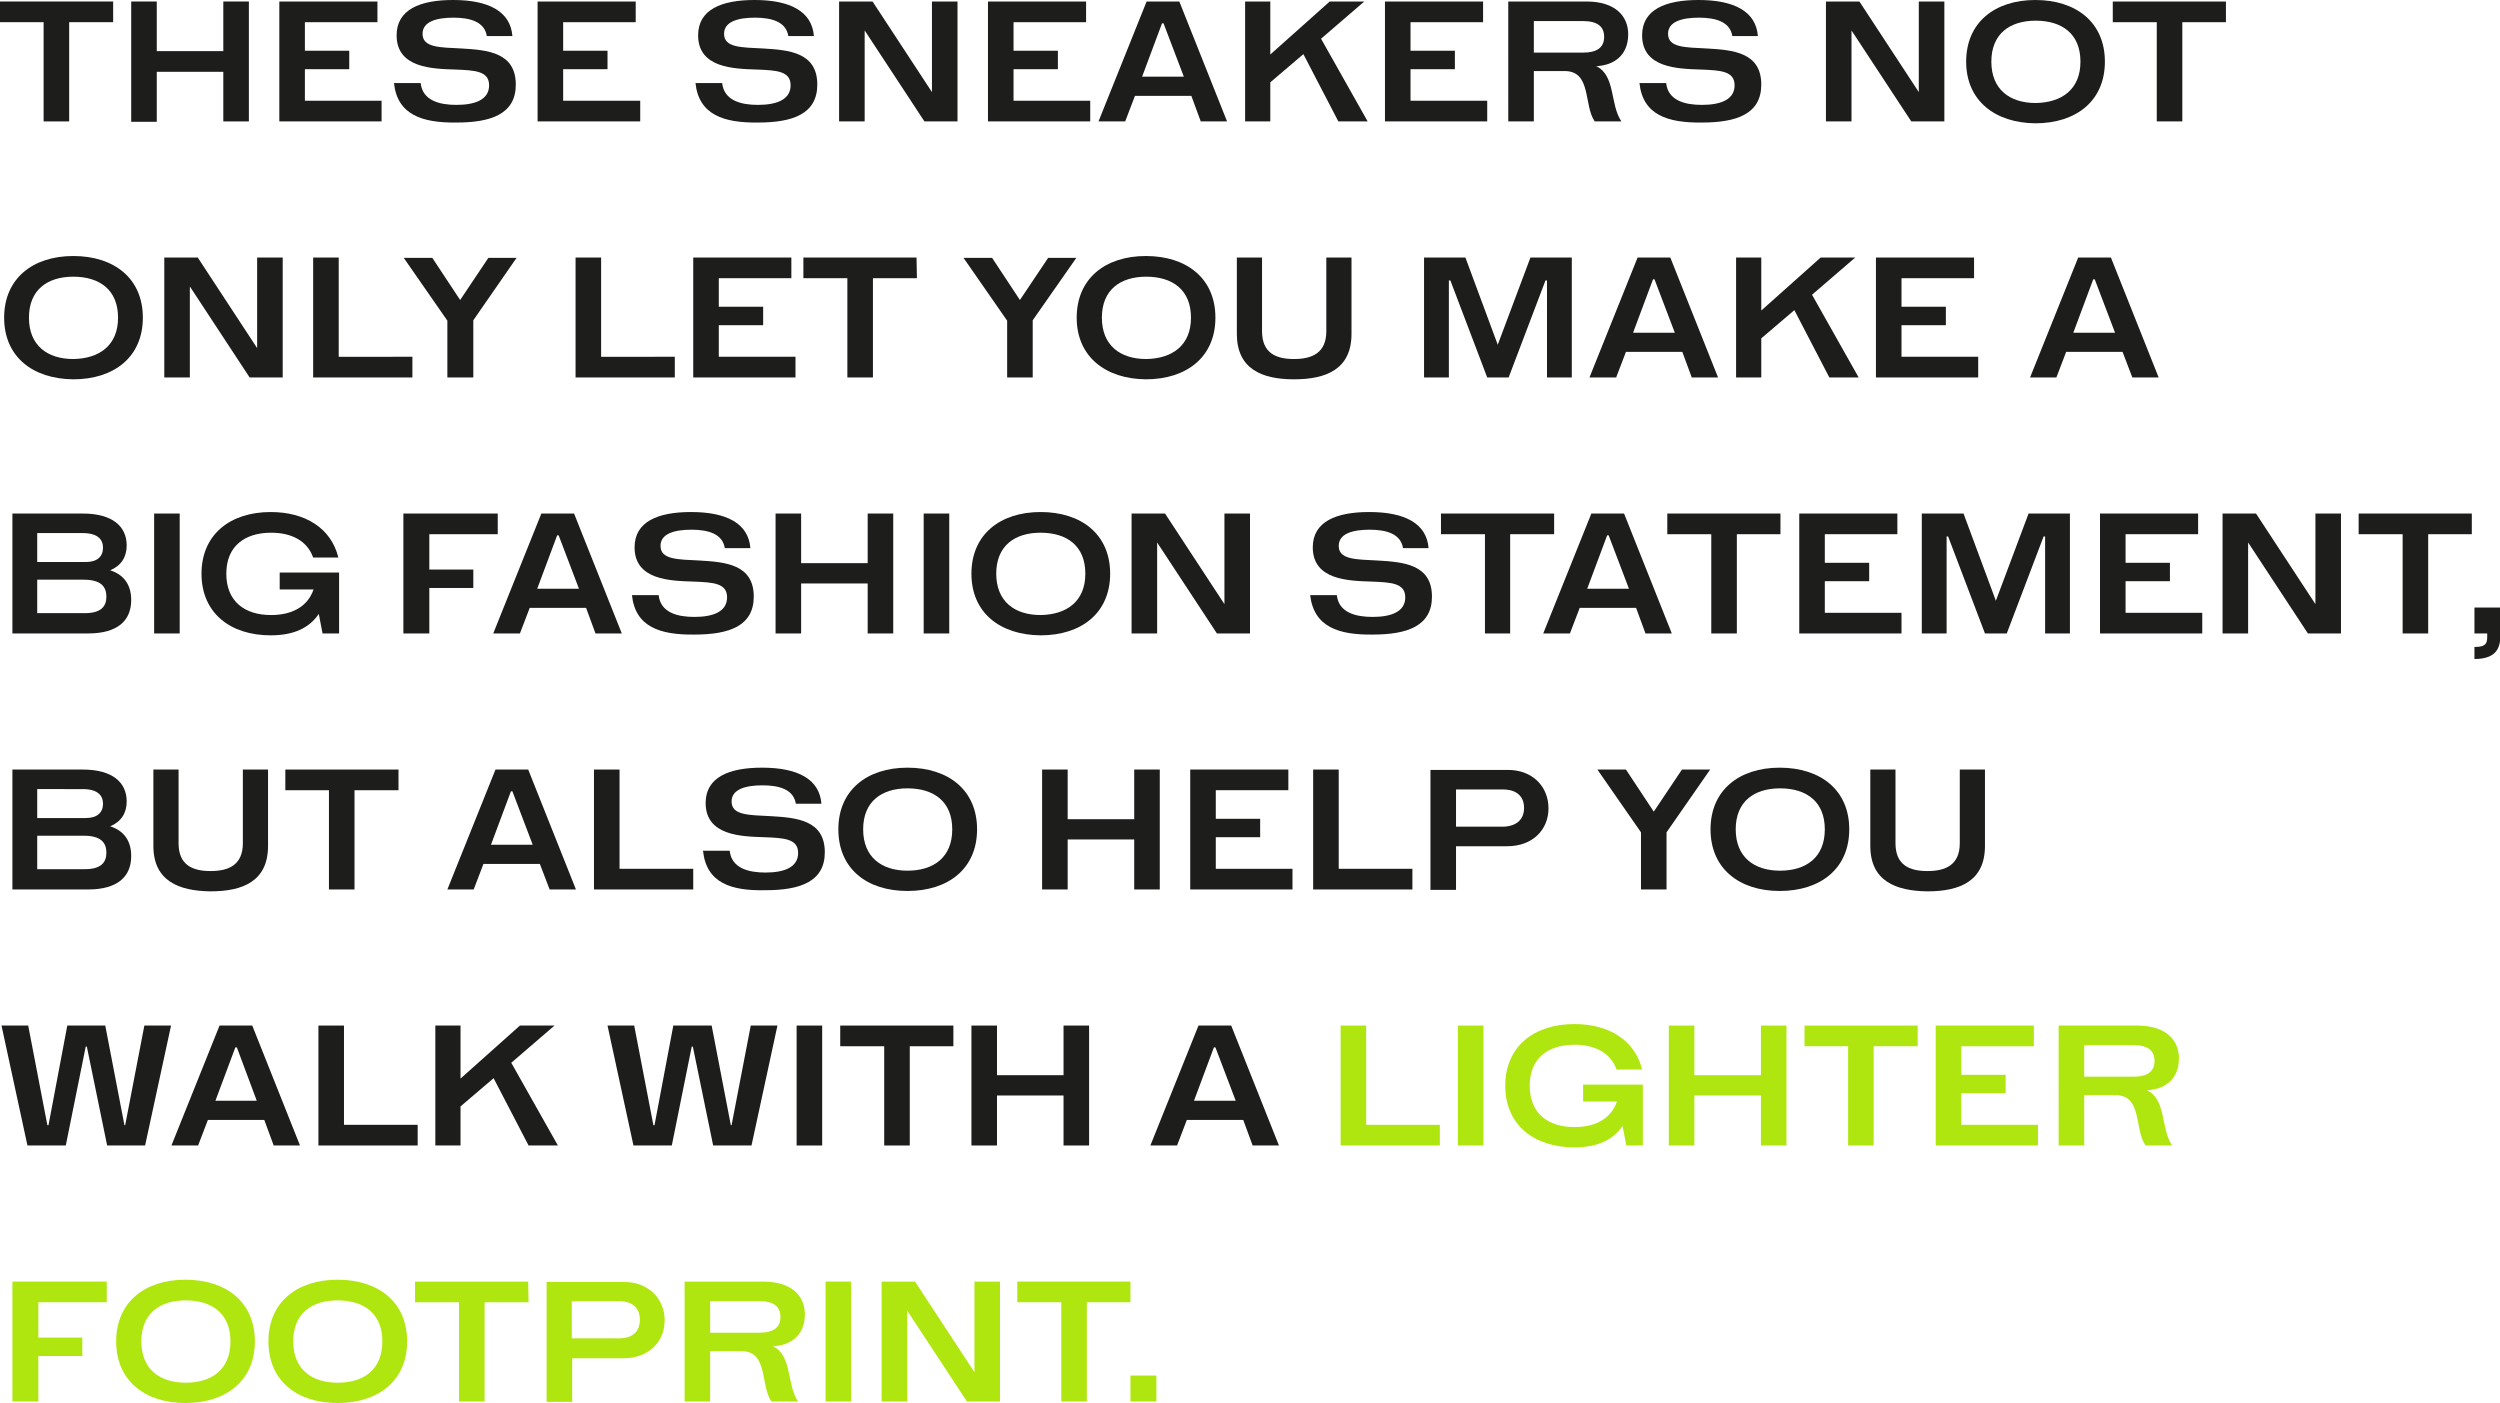 <?xml version="1.0" encoding="utf-8"?>
<!-- Generator: Adobe Illustrator 23.1.1, SVG Export Plug-In . SVG Version: 6.00 Build 0)  -->
<svg version="1.1" id="Layer_1" xmlns="http://www.w3.org/2000/svg" xmlns:xlink="http://www.w3.org/1999/xlink" x="0px" y="0px"
	 viewBox="0 0 665 373.2" style="enable-background:new 0 0 665 373.2;" xml:space="preserve">
<style type="text/css">
	.st0{fill:#1D1D1B;}
	.st1{fill:#B0E60F;}
</style>
<g>
	<g>
		<path class="st0" d="M30.1,5.9H18.4v26.4h-6.8V5.9H0V0.4h30.1V5.9z"/>
		<path class="st0" d="M66.2,0.4v31.9h-6.8V19.1H41.7v13.3h-6.8v-32h6.8v13.2h17.7V0.4H66.2z"/>
		<path class="st0" d="M101.5,26.8v5.5H74.3V0.4h26.1v5.5H81.1v7.6h11.8v4.9H81.1v8.4H101.5z"/>
		<path class="st0" d="M104.8,22.1h7.1c0.5,4.7,5.1,5.8,9.5,5.8c5,0,8.7-1.4,8.7-5.2s-3.7-4-9-4.2c-6.1-0.2-15.6-0.4-15.6-9.1
			c0-6.9,6.3-9.4,15-9.4c9.6,0,15.3,3.1,15.8,9.6h-6.8c-0.6-3.8-4.4-4.9-8.9-4.9c-4.6,0-8.2,1.1-8.2,4.3c0,3.7,4.6,3.6,10.4,3.9
			c6.8,0.4,14.4,1,14.4,9.6c0,7.8-6.5,10.1-15.8,10.1C112.4,32.7,105.7,30.6,104.8,22.1z"/>
		<path class="st0" d="M170.3,26.8v5.5H143V0.4h26.1v5.5h-19.3v7.6h11.8v4.9h-11.8v8.4H170.3z"/>
		<path class="st0" d="M185,22.1h7.1c0.5,4.7,5.1,5.8,9.5,5.8c5,0,8.7-1.4,8.7-5.2s-3.7-4-9-4.2c-6.1-0.2-15.6-0.4-15.6-9.1
			c0-6.9,6.3-9.4,15-9.4c9.6,0,15.3,3.1,15.8,9.6h-6.8c-0.6-3.8-4.4-4.9-8.9-4.9c-4.6,0-8.2,1.1-8.2,4.3c0,3.7,4.6,3.6,10.4,3.9
			c6.8,0.4,14.4,1,14.4,9.6c0,7.8-6.5,10.1-15.8,10.1C192.6,32.7,185.9,30.6,185,22.1z"/>
		<path class="st0" d="M254.7,0.4v31.9h-8.8L230,8.1v24.2h-6.8V0.4h8.9l15.8,24.1V0.4H254.7z"/>
		<path class="st0" d="M290,26.8v5.5h-27.2V0.4h26.1v5.5h-19.3v7.6h11.8v4.9h-11.8v8.4H290z"/>
		<path class="st0" d="M316.9,25.5h-15l-2.6,6.8h-7.1L305,0.4h8.7l12.7,31.9h-7L316.9,25.5z M314.9,20.4l-5.4-14.2h-0.4l-5.3,14.2
			H314.9z"/>
		<path class="st0" d="M346.7,14.4l-8.8,7.5v10.4h-6.7V0.4h6.7v14.1l15.8-14.1h9.2l-11.5,9.9l12.4,22H356L346.7,14.4z"/>
		<path class="st0" d="M395.6,26.8v5.5h-27.2V0.4h26.1v5.5h-19.3v7.6H387v4.9h-11.8v8.4H395.6z"/>
		<path class="st0" d="M401.1,0.4H422c7.8,0,11.1,4,11.1,8.7c0,5.8-4,8.3-8.5,8.5c5.2,2.5,3.6,10.2,6.7,14.7h-7.1
			c-3-4.3-0.8-13.4-8-13.4H408v13.4h-6.8V0.4H401.1z M421,14c4,0,5.7-1.5,5.7-4.2S425,5.6,421,5.6h-13V14H421z"/>
		<path class="st0" d="M436.1,22.1h7.1c0.5,4.7,5.1,5.8,9.5,5.8c5,0,8.7-1.4,8.7-5.2s-3.7-4-9-4.2c-6.1-0.2-15.6-0.4-15.6-9.1
			c0-6.9,6.3-9.4,15-9.4c9.6,0,15.3,3.1,15.8,9.6h-6.8c-0.6-3.8-4.4-4.9-8.9-4.9c-4.6,0-8.2,1.1-8.2,4.3c0,3.7,4.6,3.6,10.4,3.9
			c6.8,0.4,14.4,1,14.4,9.6c0,7.8-6.5,10.1-15.8,10.1C443.6,32.7,437,30.6,436.1,22.1z"/>
		<path class="st0" d="M517.2,0.4v31.9h-8.8L492.5,8.1v24.2h-6.8V0.4h8.9l15.8,24.1V0.4H517.2z"/>
		<path class="st0" d="M523,16.4C523,5.9,530.7,0,541.4,0c10.8,0,18.5,5.9,18.5,16.4s-7.7,16.4-18.5,16.4
			C530.7,32.7,523,26.8,523,16.4z M553.4,16.4c0-7.4-4.9-10.9-11.9-10.9c-6.9,0-11.8,3.5-11.8,10.9s4.9,11,11.8,11
			C548.4,27.3,553.4,23.8,553.4,16.4z"/>
		<path class="st0" d="M592.2,5.9h-11.7v26.4h-6.8V5.9H562V0.4h30.1v5.5H592.2z"/>
	</g>
	<g>
		<path class="st0" d="M1.1,84.5c0-10.4,7.6-16.4,18.4-16.4S38,74,38,84.5s-7.7,16.4-18.5,16.4C8.7,100.8,1.1,94.9,1.1,84.5z
			 M31.4,84.5c0-7.4-4.9-10.9-11.9-10.9c-6.9,0-11.8,3.5-11.8,10.9s4.9,11,11.8,11C26.4,95.4,31.4,91.9,31.4,84.5z"/>
		<path class="st0" d="M75.2,68.5v31.9h-8.8L50.5,76.2v24.2h-6.8V68.5h8.9l15.8,24.1V68.5H75.2z"/>
		<path class="st0" d="M109.7,94.9v5.5H83.3V68.5h6.8v26.4H109.7z"/>
		<path class="st0" d="M125.9,85.2v15.2H119V85.3l-11.6-16.7h7.6l7.4,11.2l7.5-11.2h7.5L125.9,85.2z"/>
		<path class="st0" d="M179.5,94.9v5.5h-26.4V68.5h6.8v26.4H179.5z"/>
		<path class="st0" d="M211.6,94.9v5.5h-27.2V68.5h26.1V74h-19.3v7.6H203v4.9h-11.8v8.4H211.6z"/>
		<path class="st0" d="M243.9,74h-11.7v26.4h-6.8V74h-11.7v-5.5h30.1L243.9,74L243.9,74z"/>
		<path class="st0" d="M274.7,85.2v15.2h-6.8V85.3l-11.6-16.7h7.6l7.4,11.2l7.5-11.2h7.5L274.7,85.2z"/>
		<path class="st0" d="M286.4,84.5c0-10.4,7.6-16.4,18.4-16.4s18.5,5.9,18.5,16.4s-7.7,16.4-18.5,16.4
			C294.1,100.8,286.4,94.9,286.4,84.5z M316.8,84.5c0-7.4-4.9-10.9-11.9-10.9c-6.9,0-11.8,3.5-11.8,10.9s4.9,11,11.8,11
			C311.8,95.4,316.8,91.9,316.8,84.5z"/>
		<path class="st0" d="M329,88.8V68.5h6.7v19.6c0,5.8,3.7,7.4,8.5,7.4s8.6-1.6,8.6-7.4V68.5h6.7v20.3c0,9.4-6.7,12.1-15.3,12.1
			C335.6,100.9,329,98.1,329,88.8z"/>
		<path class="st0" d="M378.8,68.5h11l8.6,23.2l8.7-23.2h11v31.9h-6.6V74.6h-0.4l-9.8,25.8h-5.7l-9.8-25.8h-0.4v25.8h-6.6
			L378.8,68.5L378.8,68.5z"/>
		<path class="st0" d="M447.5,93.6h-15l-2.6,6.8h-7.1l12.8-31.9h8.7l12.7,31.9h-7L447.5,93.6z M445.5,88.5l-5.4-14.2h-0.4l-5.3,14.2
			H445.5z"/>
		<path class="st0" d="M477.3,82.5l-8.8,7.5v10.4h-6.7V68.5h6.7v14.1l15.8-14.1h9.2L482,78.4l12.4,22h-7.8L477.3,82.5z"/>
		<path class="st0" d="M526.2,94.9v5.5H499V68.5h26.1V74h-19.3v7.6h11.8v4.9h-11.8v8.4H526.2z"/>
		<path class="st0" d="M564.6,93.6h-15l-2.6,6.8h-7l12.8-31.9h8.7l12.7,31.9h-7L564.6,93.6z M562.6,88.5l-5.4-14.2h-0.4l-5.3,14.2
			H562.6z"/>
	</g>
	<g>
		<path class="st0" d="M34.9,159.6c0,5.4-3.5,8.9-11.5,8.9H3.3v-31.9H22c7.9,0,11.7,3.4,11.7,8.5c0,3.1-1.5,5.4-4.4,6.6
			C32.8,152.8,34.9,155.4,34.9,159.6z M9.9,141.8v7.7h12.9c3.1,0,4.6-1.5,4.6-3.8c0-2.2-1.4-3.9-5.4-3.9H9.9z M28.3,158.7
			c0-2.5-1.3-4.5-6-4.5H9.9v8.9h12.3C26.9,163.2,28.3,161.3,28.3,158.7z"/>
		<path class="st0" d="M41,136.6h6.8v31.9H41V136.6z"/>
		<path class="st0" d="M90.2,152.3v16.2h-4.4l-1-5.2C82.3,167,78.2,169,72,169c-10.7,0-18.4-5.9-18.4-16.4
			c0-10.4,7.6-16.4,18.4-16.4c9.2,0,16.1,4.3,18,12.1h-6.7c-1.6-4.5-5.8-6.6-11.2-6.6c-6.9,0-11.9,3.5-11.9,10.9s4.9,11,11.9,11
			c5.4,0,9.7-2.1,11.3-6.8h-9v-4.5H90.2z"/>
		<path class="st0" d="M114.2,142.1v9.4h11.7v4.9h-11.7v12.1h-6.9v-31.9h25.1v5.5H114.2z"/>
		<path class="st0" d="M155.9,161.7h-15l-2.6,6.8h-7.1l12.8-31.9h8.7l12.7,31.9h-7L155.9,161.7z M154,156.6l-5.4-14.2h-0.4
			l-5.3,14.2H154z"/>
		<path class="st0" d="M168.1,158.3h7.1c0.5,4.7,5.1,5.8,9.5,5.8c5,0,8.7-1.4,8.7-5.2s-3.7-4-9-4.2c-6.1-0.2-15.6-0.4-15.6-9.1
			c0-6.9,6.3-9.4,15-9.4c9.6,0,15.3,3.1,15.8,9.6h-6.8c-0.6-3.8-4.4-4.9-8.9-4.9c-4.6,0-8.2,1.1-8.2,4.3c0,3.7,4.6,3.6,10.4,3.9
			c6.8,0.4,14.4,1,14.4,9.6c0,7.8-6.5,10.1-15.8,10.1C175.6,168.9,169,166.8,168.1,158.3z"/>
		<path class="st0" d="M237.6,136.6v31.9h-6.8v-13.3h-17.7v13.3h-6.8v-31.9h6.8v13.2h17.7v-13.2H237.6z"/>
		<path class="st0" d="M245.7,136.6h6.8v31.9h-6.8V136.6z"/>
		<path class="st0" d="M258.4,152.6c0-10.4,7.6-16.4,18.4-16.4s18.5,5.9,18.5,16.4s-7.7,16.4-18.5,16.4
			C266,168.9,258.4,163,258.4,152.6z M288.7,152.6c0-7.4-4.9-10.9-11.9-10.9c-6.9,0-11.8,3.5-11.8,10.9s4.9,11,11.8,11
			C283.7,163.5,288.7,160,288.7,152.6z"/>
		<path class="st0" d="M332.5,136.6v31.9h-8.8l-15.9-24.2v24.2H301v-31.9h8.9l15.8,24.1v-24.1H332.5z"/>
		<path class="st0" d="M348.5,158.3h7.1c0.5,4.7,5.1,5.8,9.5,5.8c5,0,8.7-1.4,8.7-5.2s-3.7-4-9-4.2c-6.1-0.2-15.6-0.4-15.6-9.1
			c0-6.9,6.3-9.4,15-9.4c9.6,0,15.3,3.1,15.8,9.6h-6.8c-0.6-3.8-4.4-4.9-8.9-4.9c-4.6,0-8.2,1.1-8.2,4.3c0,3.7,4.6,3.6,10.4,3.9
			c6.8,0.4,14.4,1,14.4,9.6c0,7.8-6.5,10.1-15.8,10.1C356.1,168.9,349.5,166.8,348.5,158.3z"/>
		<path class="st0" d="M413.4,142.1h-11.7v26.4H395v-26.4h-11.7v-5.5h30.1V142.1z"/>
		<path class="st0" d="M435.2,161.7h-15l-2.6,6.8h-7.1l12.8-31.9h8.7l12.7,31.9h-7L435.2,161.7z M433.3,156.6l-5.4-14.2h-0.4
			l-5.3,14.2H433.3z"/>
		<path class="st0" d="M473.7,142.1H462v26.4h-6.8v-26.4h-11.7v-5.5h30.1v5.5H473.7z"/>
		<path class="st0" d="M505.8,163v5.5h-27.2v-31.9h26.1v5.5h-19.3v7.6h11.8v4.9h-11.8v8.4H505.8z"/>
		<path class="st0" d="M511.3,136.6h11l8.6,23.2l8.7-23.2h11v31.9H544v-25.8h-0.4l-9.8,25.8H528l-9.8-25.8h-0.4v25.8h-6.6v-31.9
			H511.3z"/>
		<path class="st0" d="M585.8,163v5.5h-27.2v-31.9h26.1v5.5h-19.3v7.6h11.8v4.9h-11.8v8.4H585.8z"/>
		<path class="st0" d="M622.7,136.6v31.9h-8.8L598,144.3v24.2h-6.8v-31.9h8.9l15.8,24.1v-24.1H622.7z"/>
		<path class="st0" d="M657.6,142.1h-11.7v26.4h-6.8v-26.4h-11.7v-5.5h30.1v5.5H657.6z"/>
		<path class="st0" d="M658.2,172.1c3.6,0,3.4-1.4,3.4-3.6h-3.4v-6.9h6.9v6.9c0,2.7-0.1,6.8-6.9,6.8V172.1z"/>
	</g>
	<g>
		<path class="st0" d="M34.9,227.7c0,5.4-3.5,8.9-11.5,8.9H3.3v-31.9H22c7.9,0,11.7,3.4,11.7,8.5c0,3.1-1.5,5.4-4.4,6.6
			C32.8,220.9,34.9,223.5,34.9,227.7z M9.9,209.9v7.7h12.9c3.1,0,4.6-1.5,4.6-3.8c0-2.2-1.4-3.9-5.4-3.9H9.9z M28.3,226.8
			c0-2.5-1.3-4.5-6-4.5H9.9v8.9h12.3C26.9,231.3,28.3,229.4,28.3,226.8z"/>
		<path class="st0" d="M40.8,225v-20.3h6.7v19.6c0,5.8,3.7,7.4,8.5,7.4s8.6-1.6,8.6-7.4v-19.6h6.7V225c0,9.4-6.7,12.1-15.3,12.1
			C47.5,237,40.8,234.3,40.8,225z"/>
		<path class="st0" d="M106,210.2H94.3v26.4h-6.8v-26.4H75.9v-5.5H106V210.2z"/>
		<path class="st0" d="M143.6,229.8h-15l-2.6,6.8h-7l12.8-31.9h8.7l12.7,31.9h-7L143.6,229.8z M141.7,224.7l-5.4-14.2h-0.4
			l-5.3,14.2H141.7z"/>
		<path class="st0" d="M184.4,231.1v5.5H158v-31.9h6.8v26.4H184.4z"/>
		<path class="st0" d="M187,226.3h7.1c0.5,4.7,5.1,5.8,9.5,5.8c5,0,8.7-1.4,8.7-5.2s-3.7-4-9-4.2c-6.1-0.2-15.6-0.4-15.6-9.1
			c0-6.9,6.3-9.4,15-9.4c9.6,0,15.3,3.1,15.8,9.6h-6.8c-0.6-3.8-4.4-4.9-8.9-4.9c-4.6,0-8.2,1.1-8.2,4.3c0,3.7,4.6,3.6,10.4,3.9
			c6.8,0.4,14.4,1,14.4,9.6c0,7.8-6.5,10.1-15.8,10.1C194.5,237,187.9,234.9,187,226.3z"/>
		<path class="st0" d="M223,220.6c0-10.4,7.6-16.4,18.4-16.4c10.8,0,18.5,5.9,18.5,16.4s-7.7,16.4-18.5,16.4
			C230.6,237,223,231.1,223,220.6z M253.3,220.6c0-7.4-4.9-10.9-11.9-10.9c-6.9,0-11.8,3.5-11.8,10.9s4.9,11,11.8,11
			C248.3,231.6,253.3,228.1,253.3,220.6z"/>
		<path class="st0" d="M308.5,204.7v31.9h-6.8v-13.3H284v13.3h-6.8v-31.9h6.8v13.2h17.7v-13.2H308.5z"/>
		<path class="st0" d="M343.8,231.1v5.5h-27.2v-31.9h26.1v5.5h-19.3v7.6h11.8v4.9h-11.8v8.4H343.8z"/>
		<path class="st0" d="M375.7,231.1v5.5h-26.4v-31.9h6.8v26.4H375.7z"/>
		<path class="st0" d="M411.9,215c0,5.7-4.2,10.1-11,10.1h-13.6v11.6h-6.8v-31.9h20.4C407.7,204.7,411.9,209.3,411.9,215z
			 M405.4,214.9c0-2.9-1.8-4.9-5.6-4.9h-12.5v9.9h12.5C403.5,219.8,405.4,217.9,405.4,214.9z"/>
		<path class="st0" d="M443.3,221.4v15.2h-6.8v-15.2l-11.6-16.7h7.6l7.4,11.2l7.5-11.2h7.5L443.3,221.4z"/>
		<path class="st0" d="M455,220.6c0-10.4,7.6-16.4,18.4-16.4s18.5,5.9,18.5,16.4s-7.7,16.4-18.5,16.4C462.7,237,455,231.1,455,220.6
			z M485.4,220.6c0-7.4-4.9-10.9-11.9-10.9c-6.9,0-11.8,3.5-11.8,10.9s4.9,11,11.8,11S485.4,228.1,485.4,220.6z"/>
		<path class="st0" d="M497.5,225v-20.3h6.7v19.6c0,5.8,3.7,7.4,8.5,7.4s8.6-1.6,8.6-7.4v-19.6h6.7V225c0,9.4-6.7,12.1-15.3,12.1
			C504.2,237,497.5,234.3,497.5,225z"/>
	</g>
	<g>
		<path class="st0" d="M0.4,272.8h7.1l5.1,26.5h0.3l5-26.5H28l5.1,26.5h0.2l5.1-26.5h7.1l-6.9,31.9H28.5l-5.4-26.3h-0.3l-5.3,26.3
			H7.3L0.4,272.8z"/>
		<path class="st0" d="M70.3,297.9h-15l-2.6,6.8h-7.1l12.8-31.9h8.7l12.7,31.9h-7L70.3,297.9z M68.3,292.8L63,278.6h-0.4l-5.3,14.2
			L68.3,292.8L68.3,292.8z"/>
		<path class="st0" d="M111.1,299.2v5.5H84.7v-31.9h6.8v26.4H111.1z"/>
		<path class="st0" d="M131.3,286.8l-8.8,7.5v10.4h-6.7v-31.9h6.7v14.1l15.8-14.1h9.2l-11.5,9.9l12.4,22h-7.8L131.3,286.8z"/>
		<path class="st0" d="M161.6,272.8h7.1l5.1,26.5h0.3l5-26.5h10.2l5.1,26.5h0.2l5.1-26.5h7.1l-6.9,31.9h-10.2l-5.4-26.3H184
			l-5.3,26.3h-10.2L161.6,272.8z"/>
		<path class="st0" d="M211.9,272.8h6.8v31.9h-6.8V272.8z"/>
		<path class="st0" d="M253.6,278.3H242v26.4h-6.8v-26.4h-11.7v-5.5h30.1V278.3z"/>
		<path class="st0" d="M289.7,272.8v31.9h-6.8v-13.3h-17.7v13.3h-6.8v-31.9h6.8V286h17.7v-13.2H289.7z"/>
		<path class="st0" d="M330.7,297.9h-15l-2.6,6.8H306l12.8-31.9h8.7l12.7,31.9h-7L330.7,297.9z M328.7,292.8l-5.4-14.2h-0.4
			l-5.3,14.2H328.7z"/>
	</g>
	<g>
		<path class="st1" d="M383,299.2v5.5h-26.4v-31.9h6.8v26.4H383z"/>
		<path class="st1" d="M387.8,272.8h6.8v31.9h-6.8V272.8z"/>
		<path class="st1" d="M437,288.5v16.2h-4.4l-1-5.2c-2.5,3.7-6.6,5.7-12.8,5.7c-10.7,0-18.4-5.9-18.4-16.4
			c0-10.4,7.6-16.4,18.4-16.4c9.2,0,16.1,4.3,18,12.1H430c-1.6-4.5-5.8-6.6-11.2-6.6c-6.9,0-11.9,3.5-11.9,10.9s4.9,11,11.9,11
			c5.4,0,9.7-2.1,11.3-6.8h-9v-4.5L437,288.5L437,288.5z"/>
		<path class="st1" d="M475.2,272.8v31.9h-6.8v-13.3h-17.7v13.3h-6.8v-31.9h6.8V286h17.7v-13.2H475.2z"/>
		<path class="st1" d="M510.1,278.3h-11.7v26.4h-6.8v-26.4H480v-5.5h30.1V278.3z"/>
		<path class="st1" d="M542.1,299.2v5.5h-27.2v-31.9H541v5.5h-19.3v7.6h11.8v4.9h-11.8v8.4H542.1z"/>
		<path class="st1" d="M547.6,272.8h20.9c7.8,0,11.1,4,11.1,8.7c0,5.8-4,8.3-8.5,8.5c5.2,2.5,3.6,10.2,6.7,14.7h-7.1
			c-3-4.3-0.8-13.4-8-13.4h-8.3v13.4h-6.8L547.6,272.8L547.6,272.8z M567.4,286.4c4,0,5.7-1.5,5.7-4.2s-1.7-4.2-5.7-4.2h-13v8.4
			L567.4,286.4L567.4,286.4z"/>
	</g>
	<g>
		<path class="st1" d="M10.2,346.4v9.4h11.7v4.9H10.2v12.1H3.3v-31.9h25.1v5.5H10.2z"/>
		<path class="st1" d="M30.9,356.8c0-10.4,7.6-16.4,18.4-16.4s18.5,5.9,18.5,16.4s-7.7,16.4-18.5,16.4
			C38.6,373.2,30.9,367.3,30.9,356.8z M61.3,356.8c0-7.4-4.9-10.9-11.9-10.9c-6.9,0-11.8,3.5-11.8,10.9s4.9,11,11.8,11
			S61.3,364.3,61.3,356.8z"/>
		<path class="st1" d="M71.4,356.8c0-10.4,7.6-16.4,18.4-16.4s18.5,5.9,18.5,16.4s-7.7,16.4-18.5,16.4
			C79,373.2,71.4,367.3,71.4,356.8z M101.7,356.8c0-7.4-4.9-10.9-11.9-10.9c-6.9,0-11.8,3.5-11.8,10.9s4.9,11,11.8,11
			C96.8,367.8,101.7,364.3,101.7,356.8z"/>
		<path class="st1" d="M140.6,346.4h-11.7v26.4h-6.8v-26.4h-11.7v-5.5h30.1L140.6,346.4L140.6,346.4z"/>
		<path class="st1" d="M176.8,351.2c0,5.7-4.2,10.1-11,10.1h-13.6v11.6h-6.8V341h20.4C172.5,340.9,176.8,345.5,176.8,351.2z
			 M170.2,351c0-2.9-1.8-4.9-5.6-4.9h-12.5v9.9h12.5C168.4,356,170.2,354.1,170.2,351z"/>
		<path class="st1" d="M182.1,340.9H203c7.8,0,11.1,4,11.1,8.7c0,5.8-4,8.3-8.5,8.5c5.2,2.5,3.6,10.2,6.7,14.7h-7.1
			c-3-4.3-0.8-13.4-8-13.4h-8.3v13.4h-6.8L182.1,340.9L182.1,340.9z M201.9,354.5c4,0,5.7-1.5,5.7-4.2s-1.7-4.2-5.7-4.2h-13v8.4
			L201.9,354.5L201.9,354.5z"/>
		<path class="st1" d="M219.6,340.9h6.8v31.9h-6.8V340.9z"/>
		<path class="st1" d="M266,340.9v31.9h-8.8l-15.9-24.2v24.2h-6.8v-31.9h8.9l15.8,24.1v-24.1H266z"/>
		<path class="st1" d="M300.8,346.4h-11.7v26.4h-6.8v-26.4h-11.7v-5.5h30.1v5.5H300.8z"/>
		<path class="st1" d="M300.7,365.9h6.9v6.9h-6.9V365.9z"/>
	</g>
</g>
</svg>
